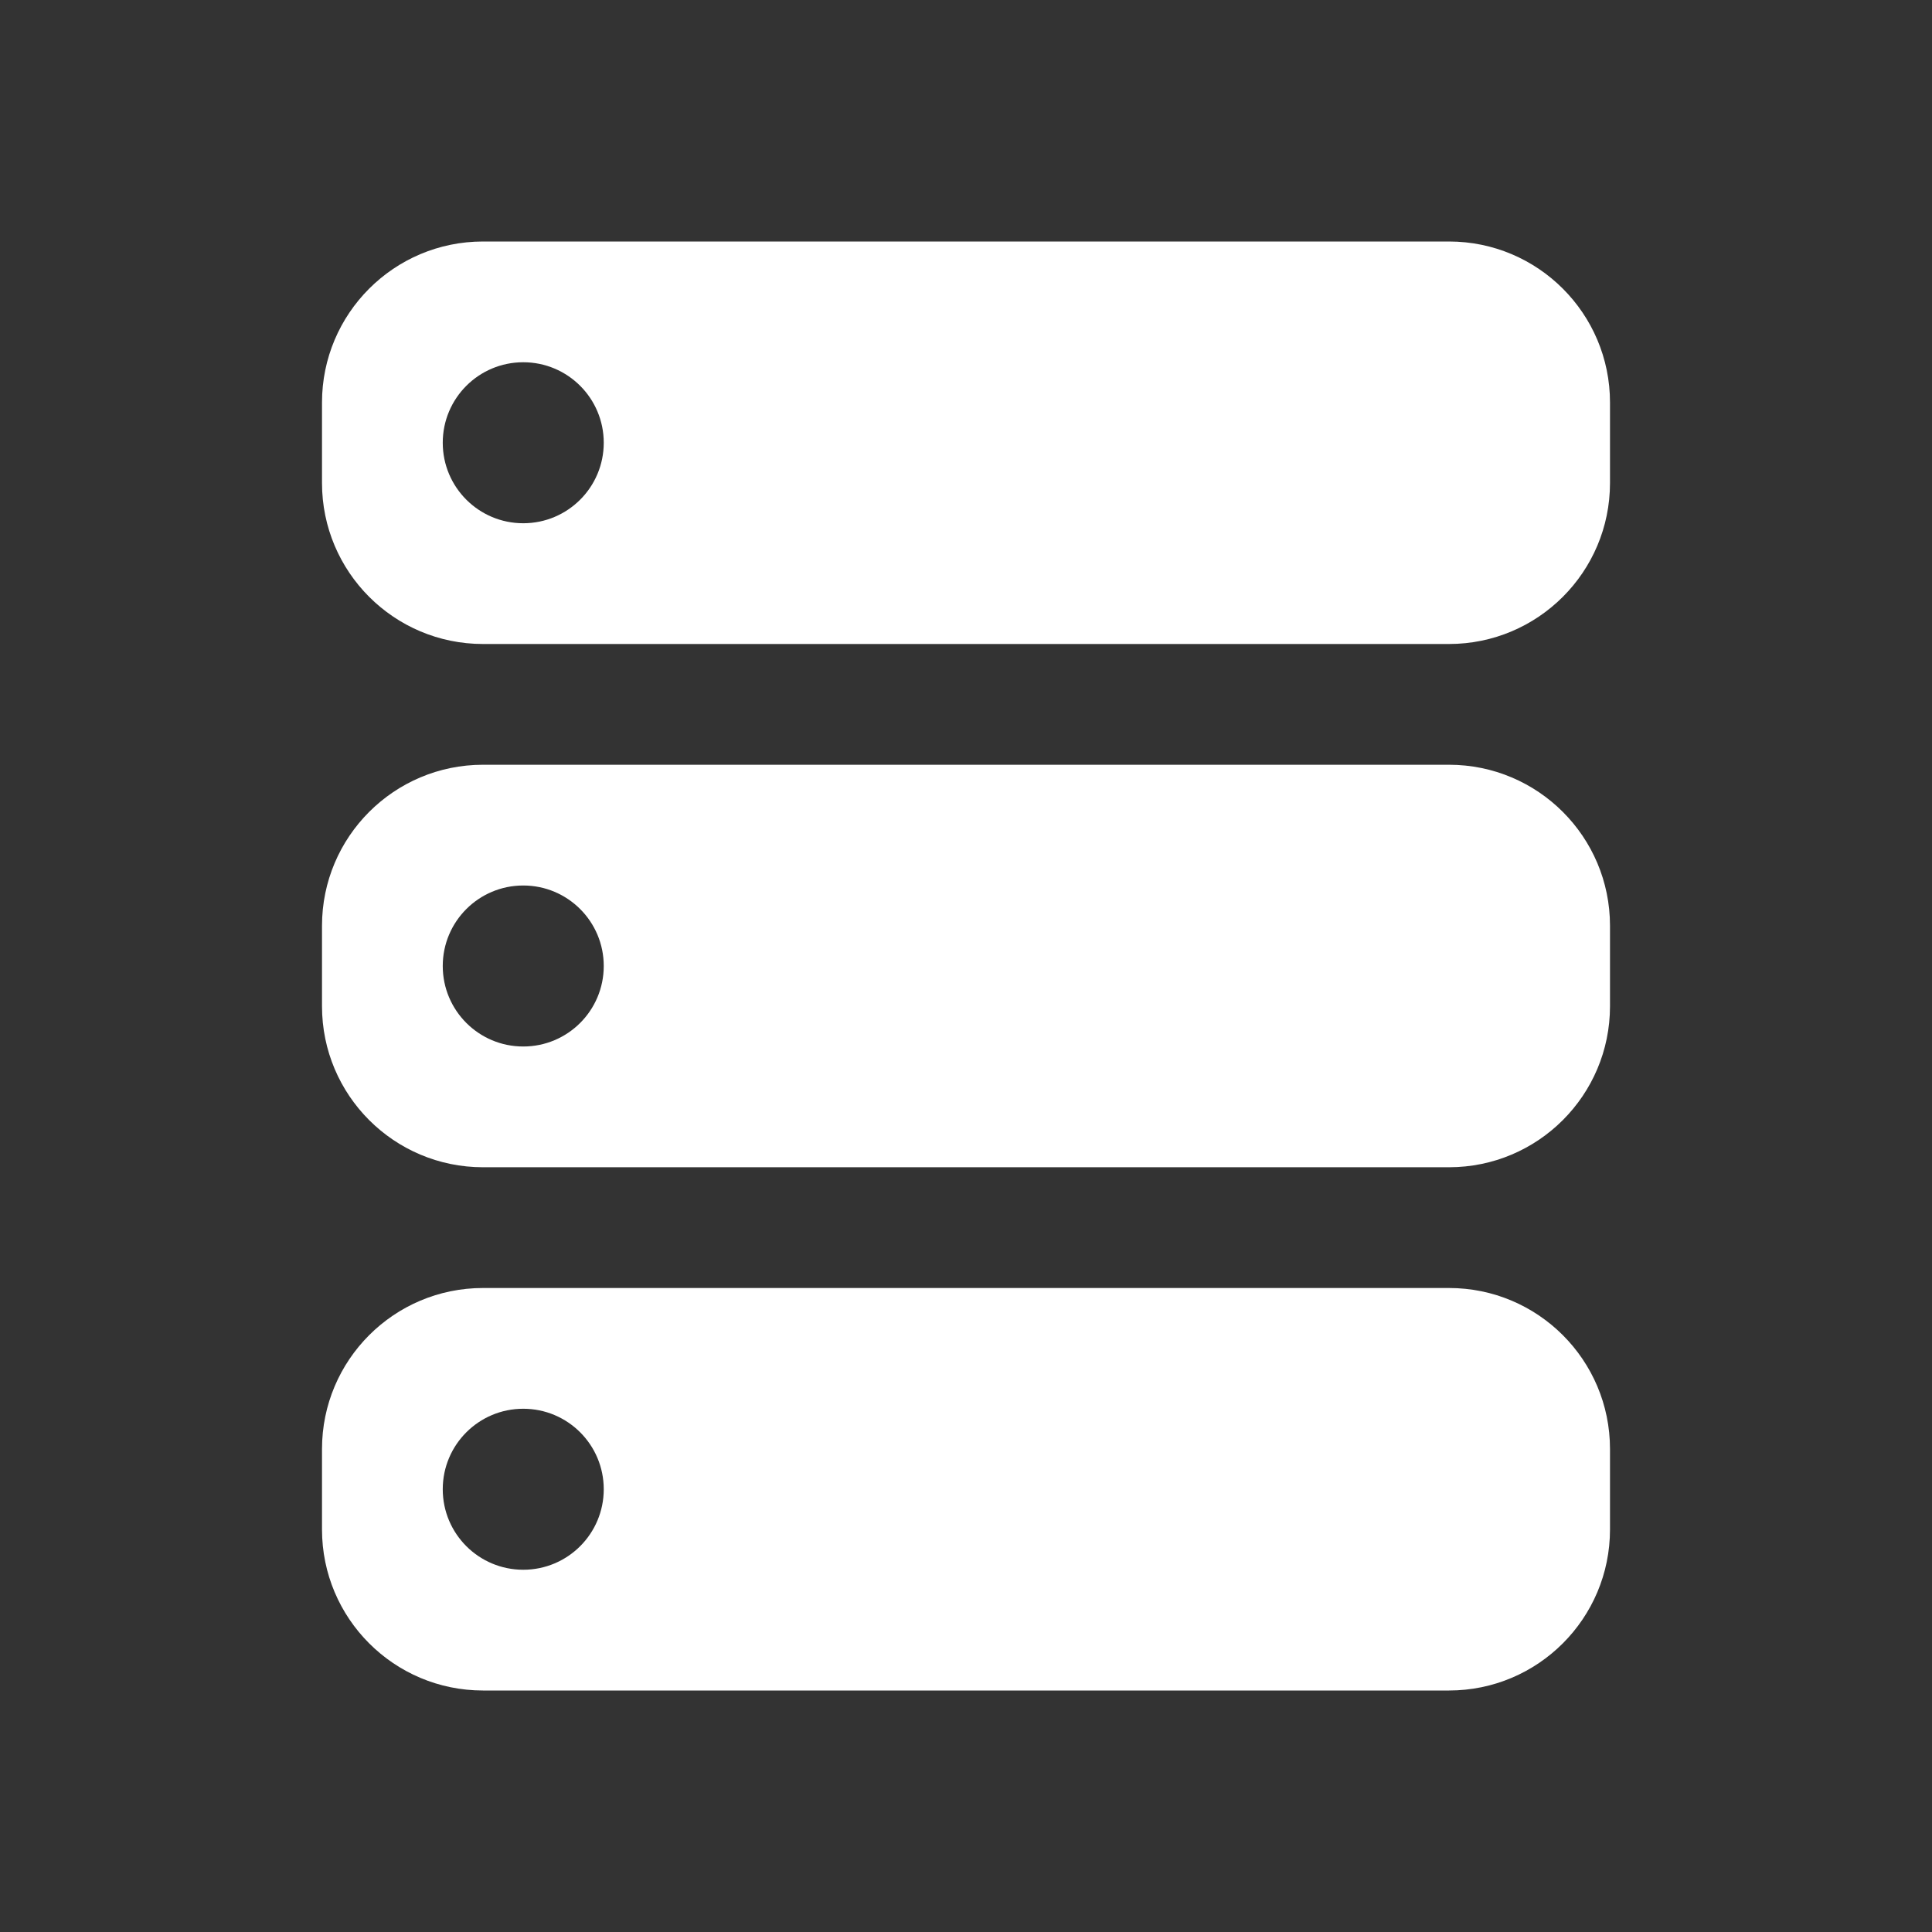 <svg width="48" height="48" viewBox="0 0 48 48" fill="none" xmlns="http://www.w3.org/2000/svg">
<rect x="0" y="0" width="48" height="48" fill="#333333" stroke="none"/>
<path fill-rule="evenodd" clip-rule="evenodd" d="M12 6C9.791 6 8 7.791 8 10V12C8 14.209 9.791 16 12 16H36C38.209 16 40 14.209 40 12V10C40 7.791 38.209 6 36 6H12ZM13 13C14.105 13 15 12.105 15 11C15 9.895 14.105 9 13 9C11.895 9 11 9.895 11 11C11 12.105 11.895 13 13 13Z" fill="white"/>
<path fill-rule="evenodd" clip-rule="evenodd" d="M12 19C9.791 19 8 20.791 8 23V25C8 27.209 9.791 29 12 29H36C38.209 29 40 27.209 40 25V23C40 20.791 38.209 19 36 19H12ZM13 26C14.105 26 15 25.105 15 24C15 22.895 14.105 22 13 22C11.895 22 11 22.895 11 24C11 25.105 11.895 26 13 26Z" fill="white"/>
<path fill-rule="evenodd" clip-rule="evenodd" d="M8 36C8 33.791 9.791 32 12 32H36C38.209 32 40 33.791 40 36V38C40 40.209 38.209 42 36 42H12C9.791 42 8 40.209 8 38V36ZM15 37C15 38.105 14.105 39 13 39C11.895 39 11 38.105 11 37C11 35.895 11.895 35 13 35C14.105 35 15 35.895 15 37Z" fill="white"/>
</svg>
